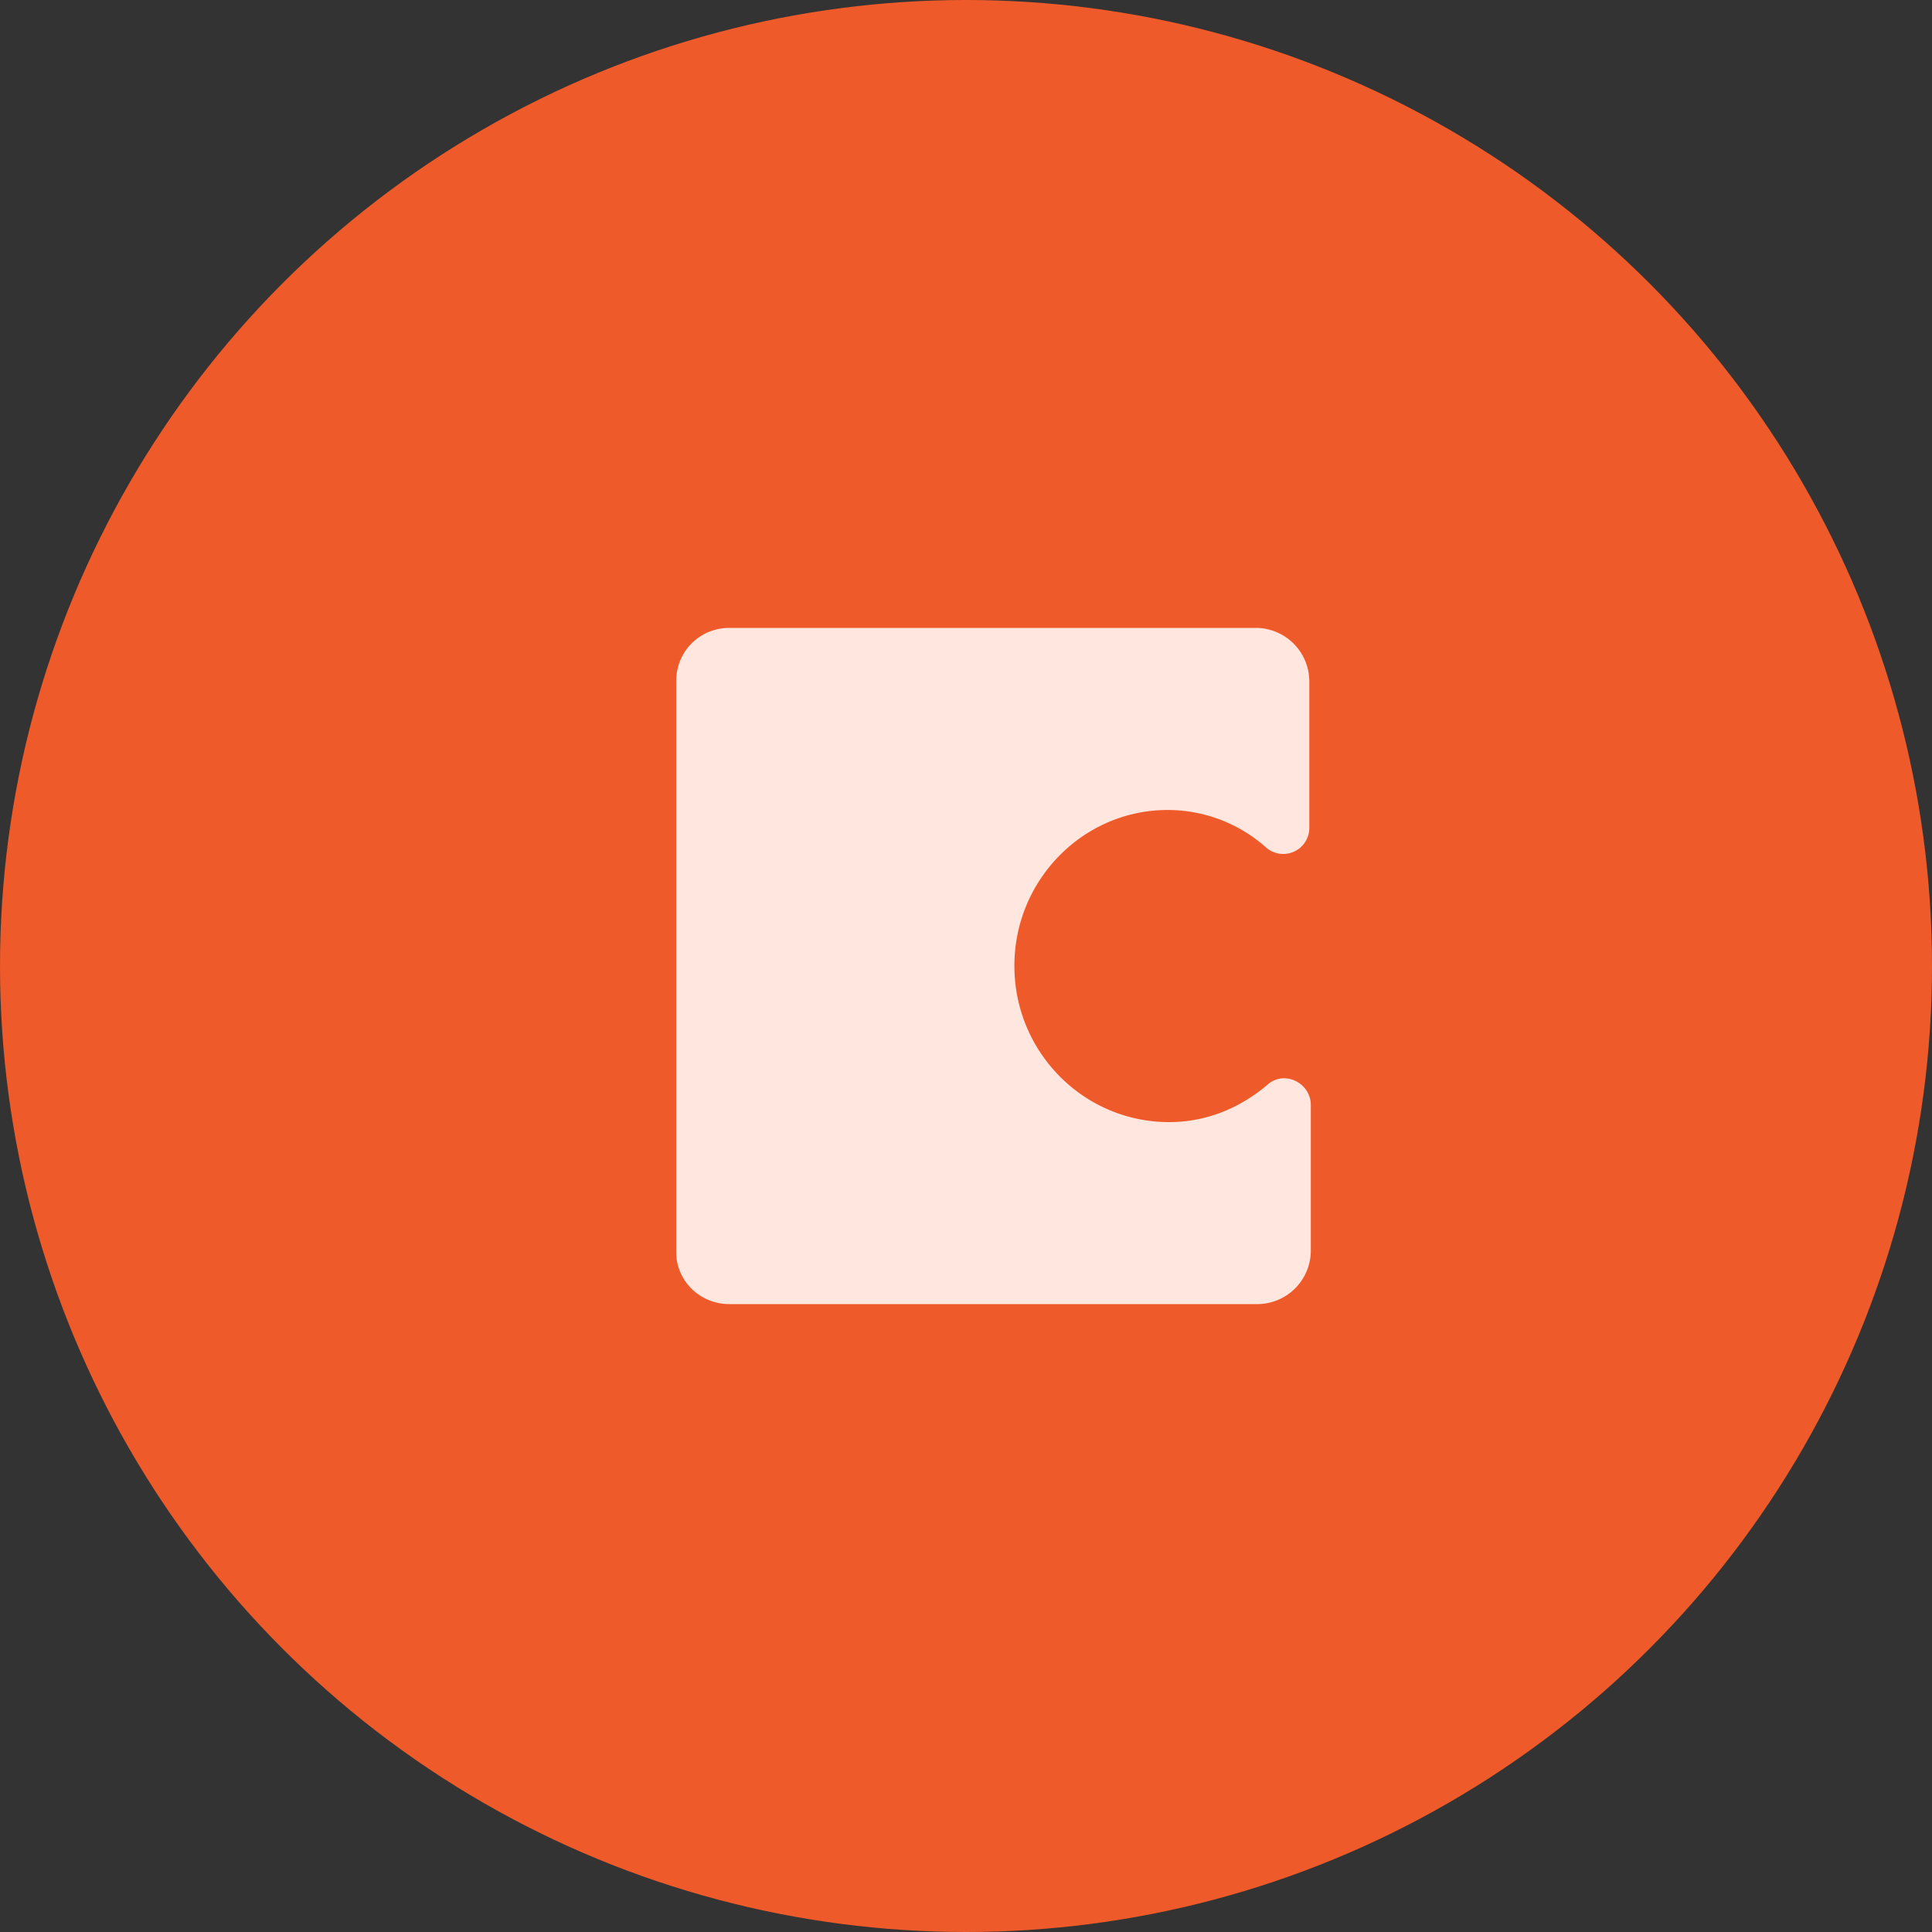 <svg xmlns="http://www.w3.org/2000/svg" width="40" height="40">
  <rect width="100%" height="100%" fill="#333333" stroke="none"/>
  <g fill="none" fill-rule="evenodd">
    <circle cx="20" cy="20" r="20" fill="#EE5A29"/>
    <path fill="#FFE6DE" fill-rule="nonzero" d="M24.174 16.77c.783 0 1.506.298 2.046.783a.54.54 0 0 0 .888-.43v-3.02A1.11 1.11 0 0 0 26.005 13H15.103c-.618 0-1.103.485-1.103 1.103v11.821c0 .59.485 1.076 1.103 1.076h10.933a1.11 1.11 0 0 0 1.103-1.103V22.88c0-.458-.54-.728-.888-.43-.567.485-1.267.782-2.045.782-1.776 0-3.204-1.455-3.204-3.231-.004-1.78 1.424-3.231 3.172-3.231Z"/>
  </g>
</svg>
